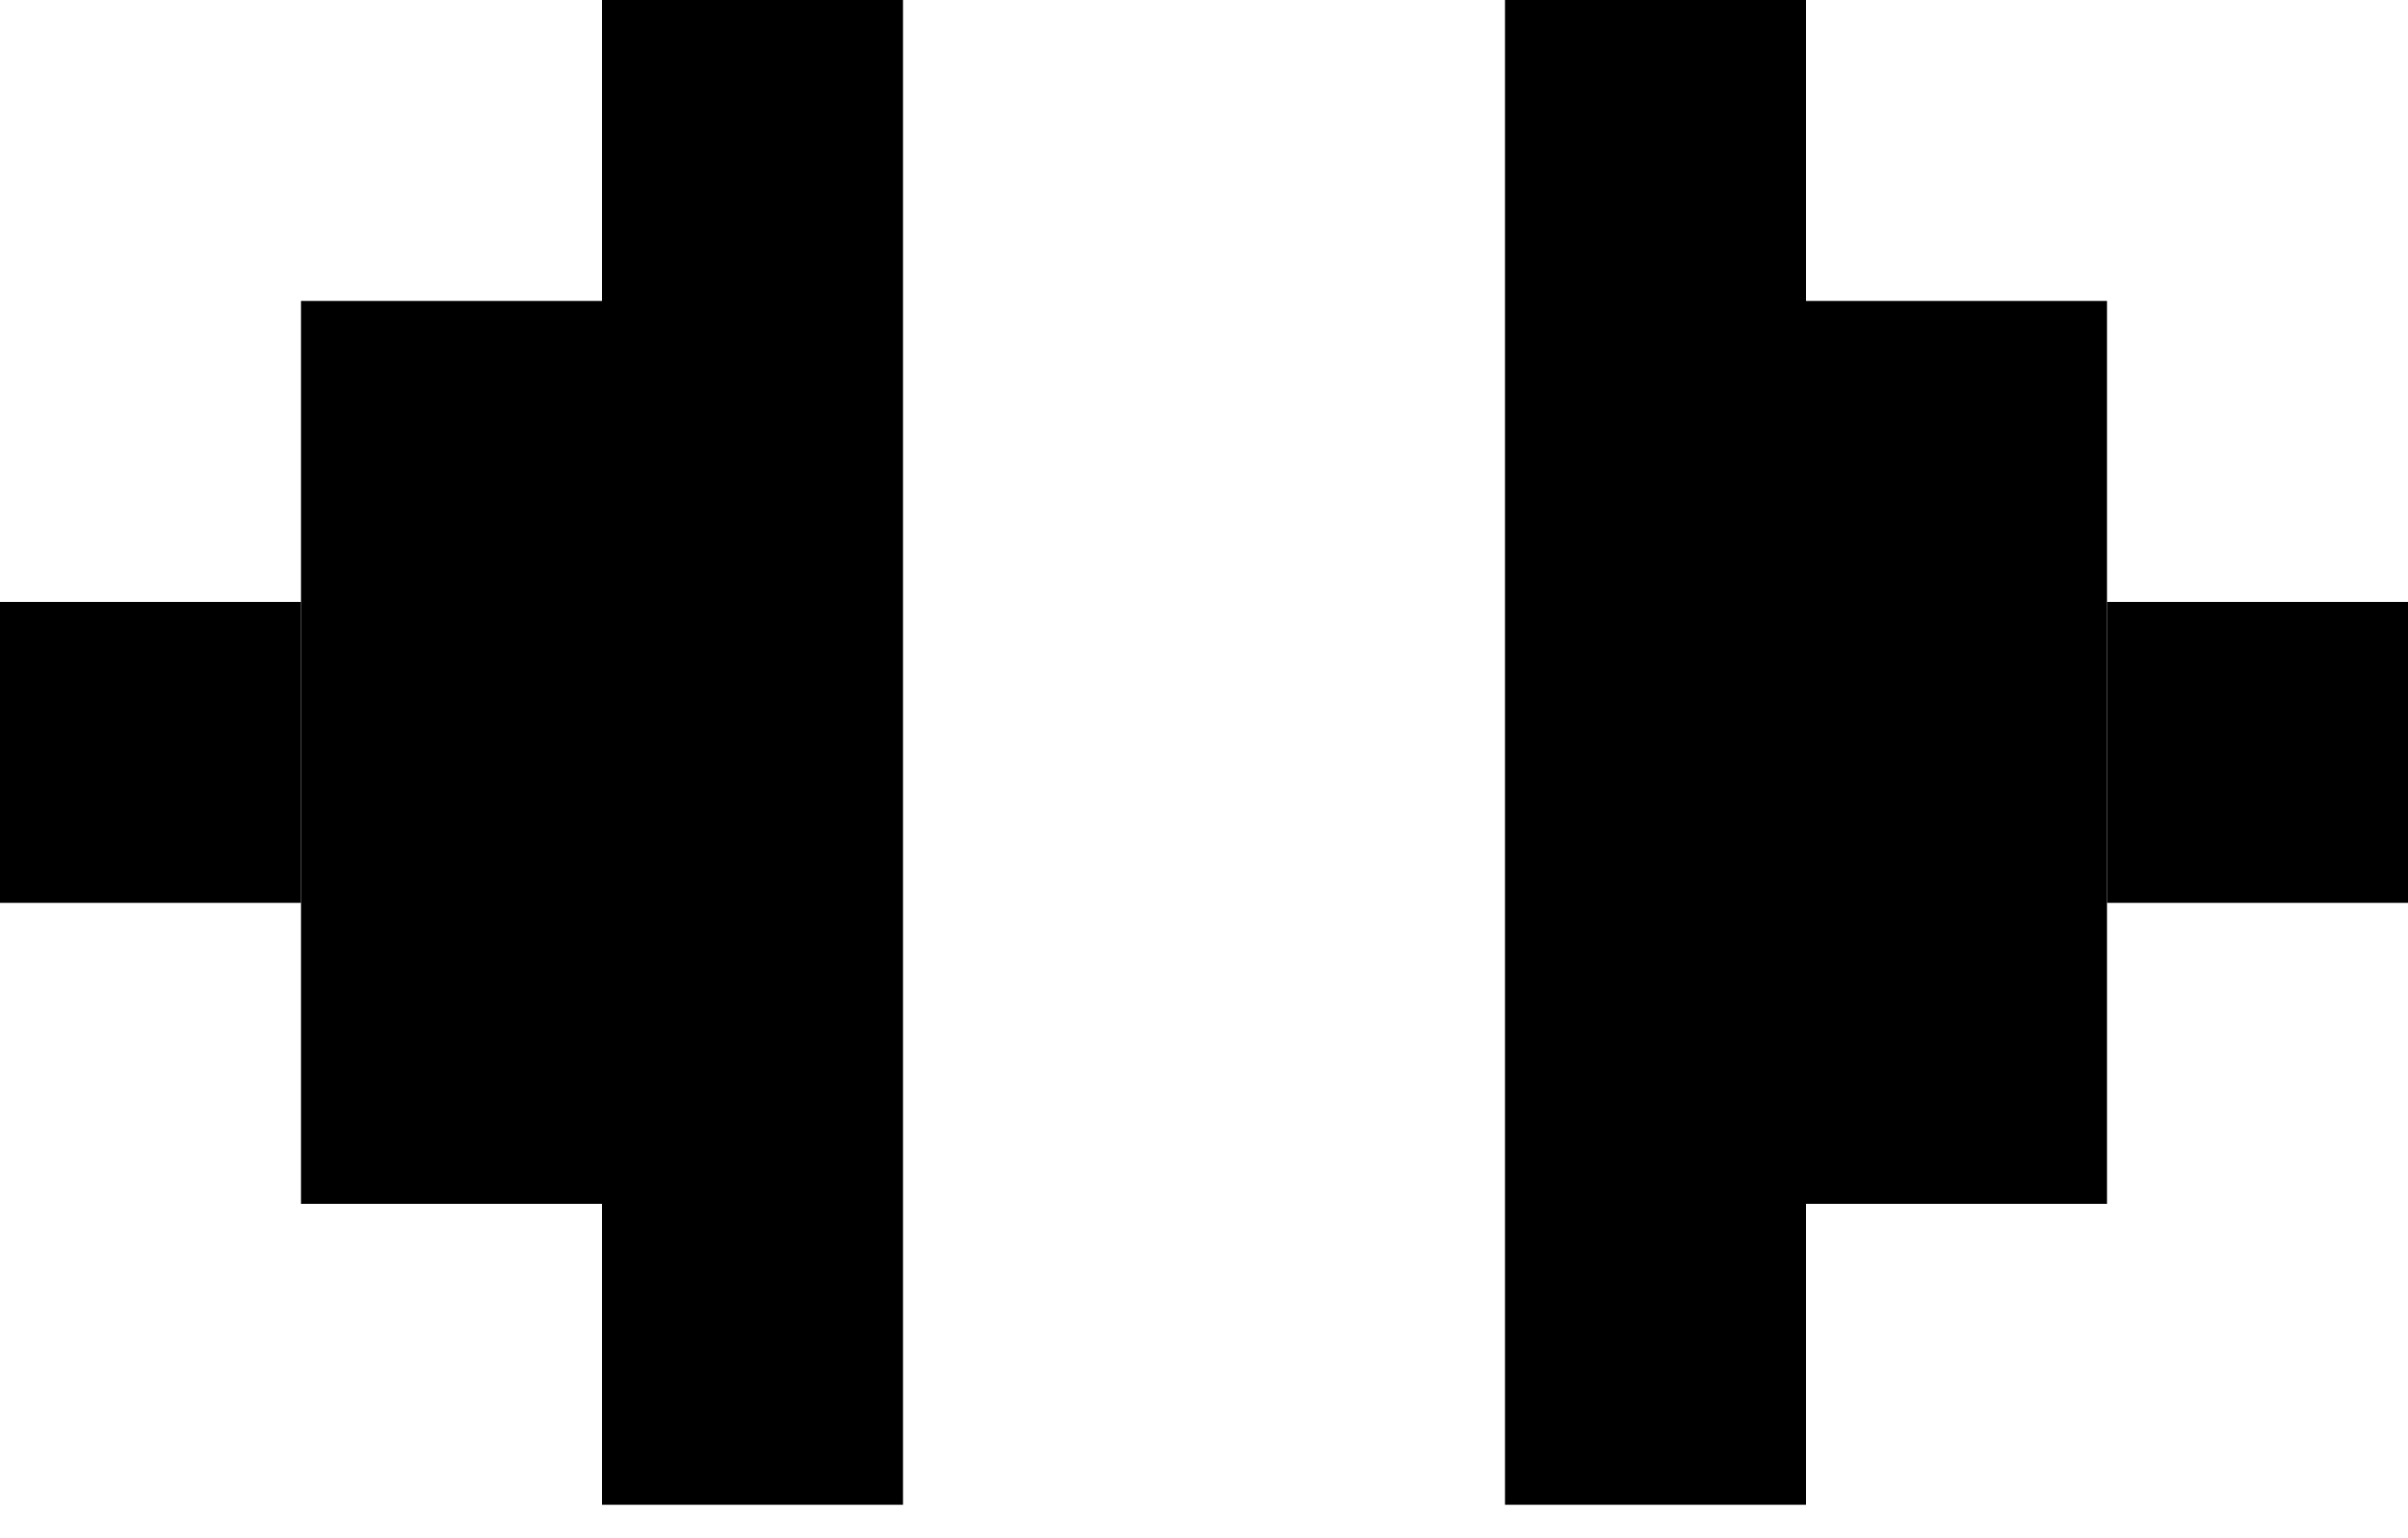 <svg xmlns="http://www.w3.org/2000/svg" width="36" height="23" viewBox="0 0 36 23" fill="none">
    <rect x="27" width="22.5" height="4.5" transform="rotate(90 27 0)" fill="black"/>
    <rect x="31.5" y="4.5" width="13.5" height="4.5" transform="rotate(90 31.5 4.5)" fill="black"/>
    <rect x="36" y="9" width="4.5" height="4.5" transform="rotate(90 36 9)" fill="black"/>
    <rect width="22.5" height="4.5" transform="matrix(-4.37114e-08 1 1 4.37114e-08 9 0)" fill="black"/>
    <rect width="13.5" height="4.5" transform="matrix(-4.37114e-08 1 1 4.37114e-08 4.5 4.5)" fill="black"/>
    <rect width="4.5" height="4.5" transform="matrix(-4.37114e-08 1 1 4.37114e-08 0 9)" fill="black"/>
</svg>